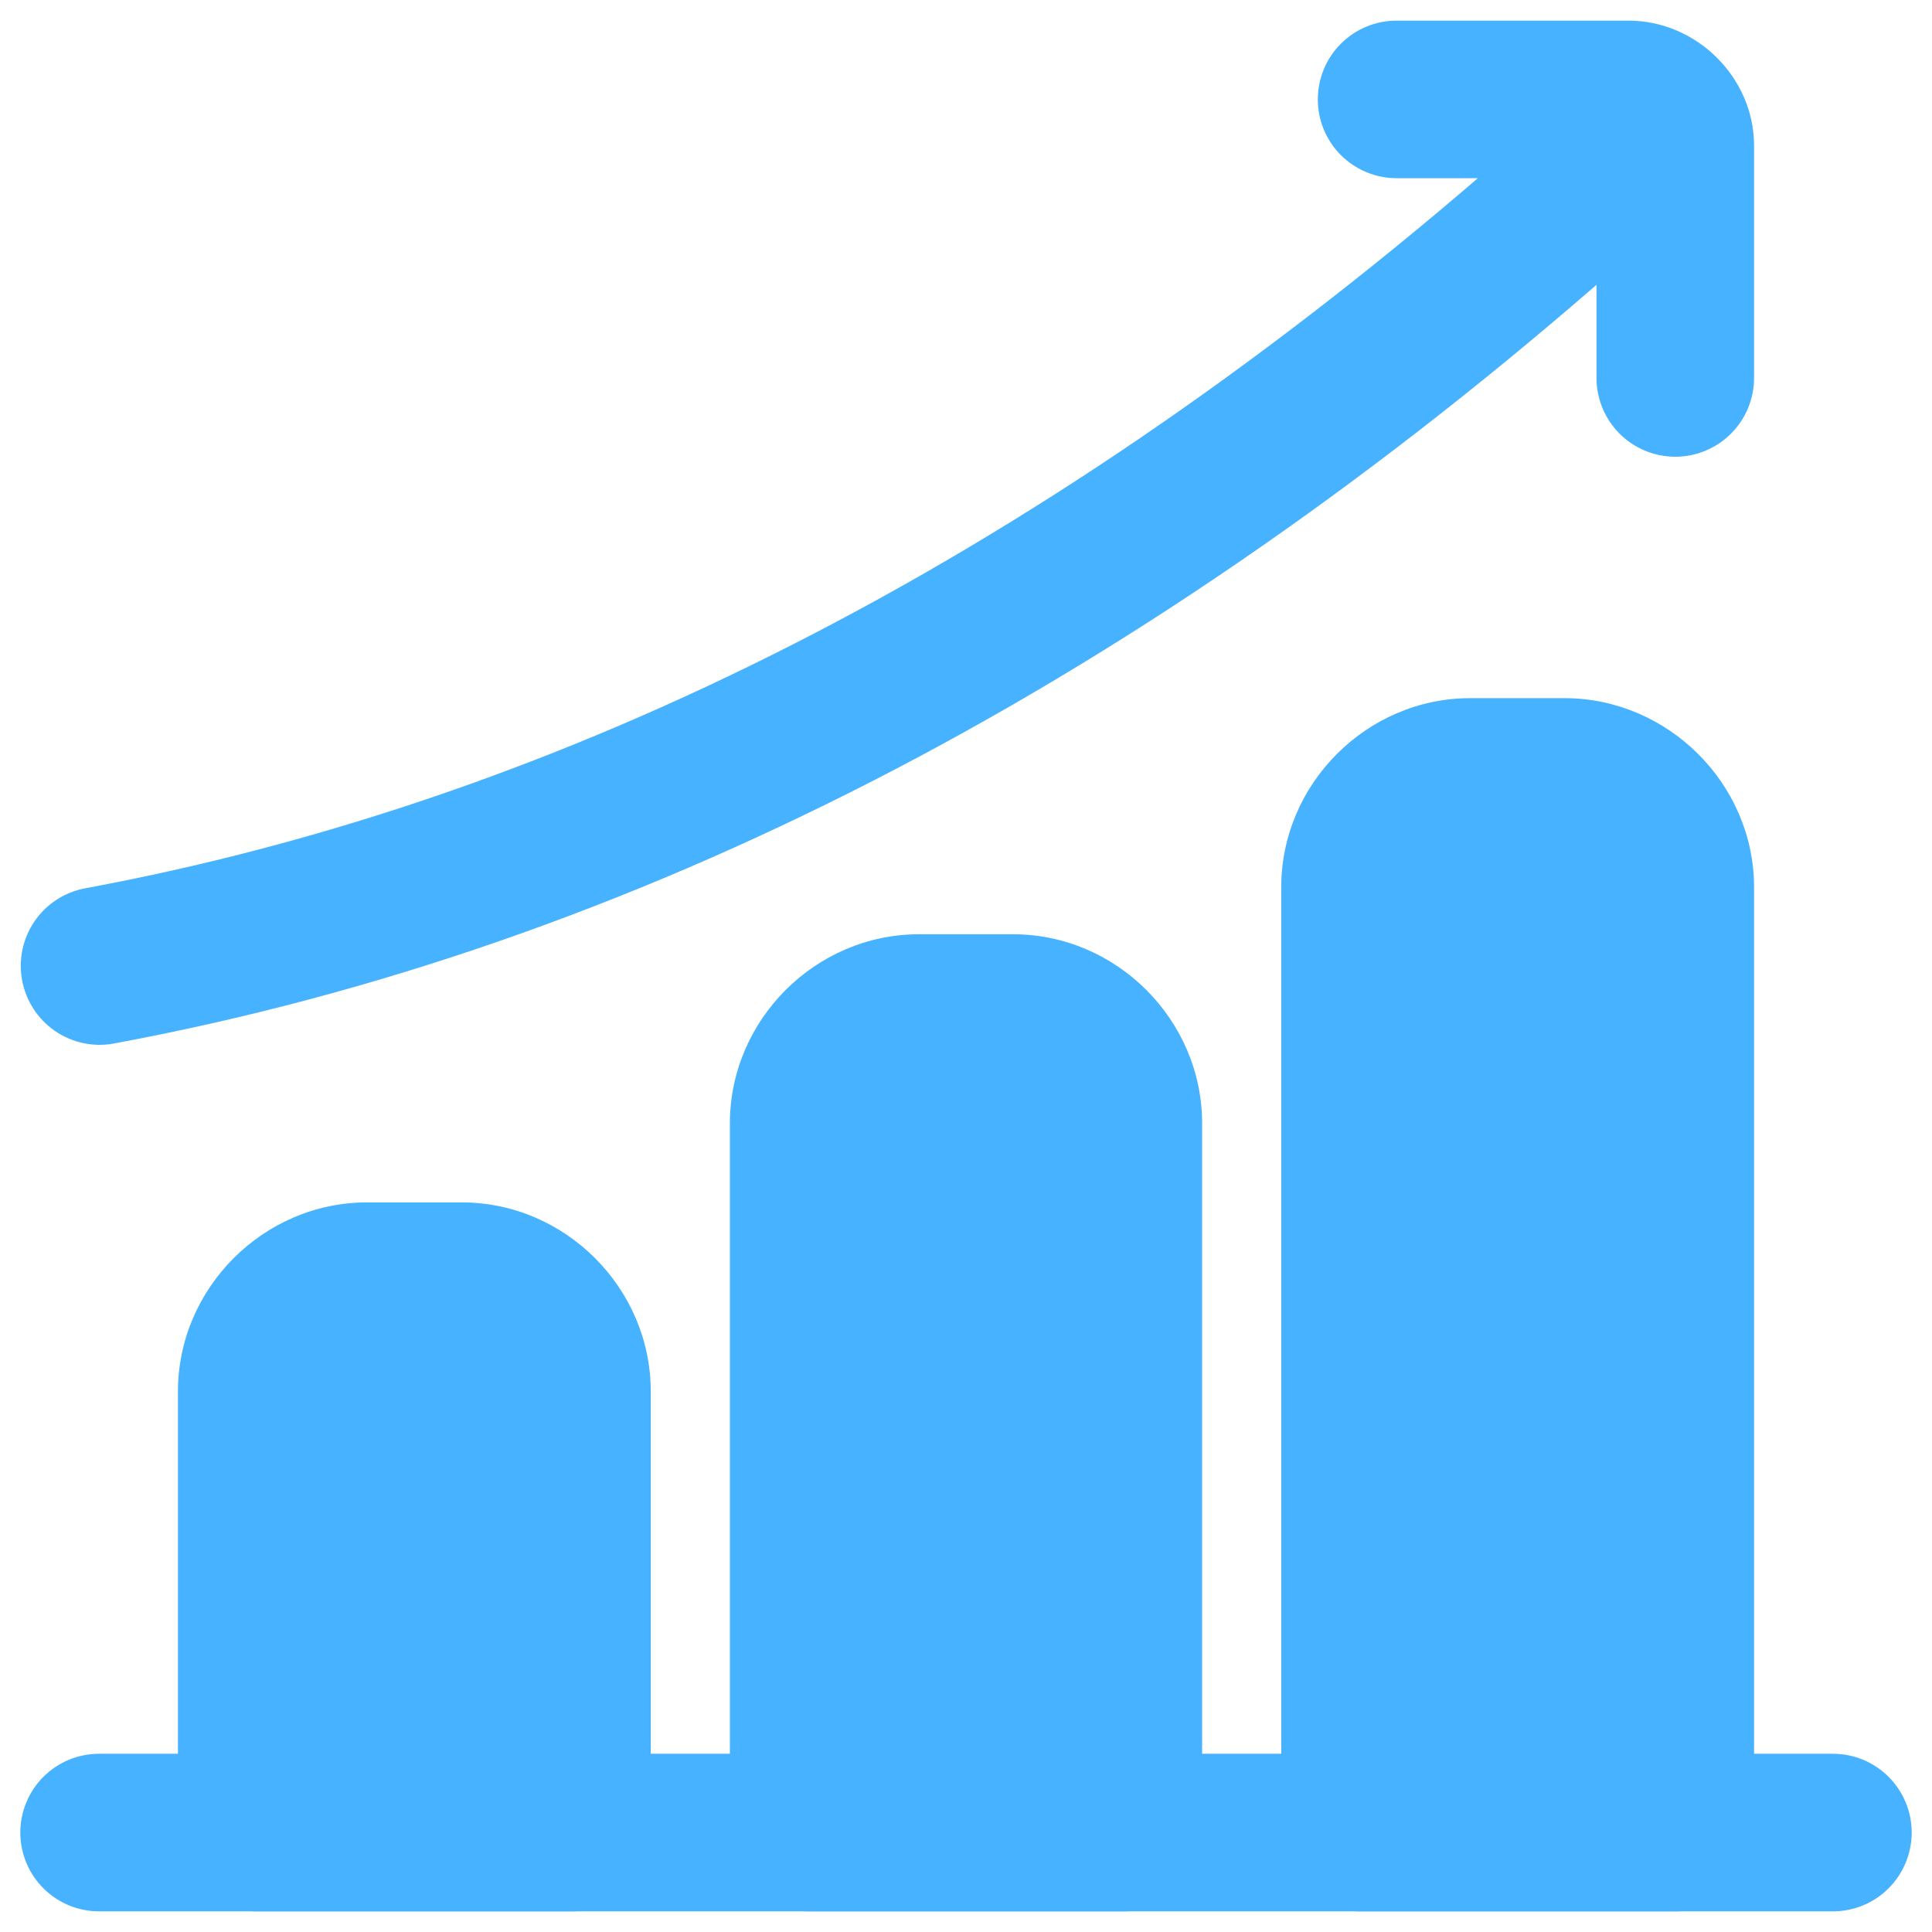 <svg width="47" height="47" viewBox="0 0 47 47" fill="none" xmlns="http://www.w3.org/2000/svg">
<g clip-path="url(#clip0_353_6368)">
<path d="M2.419 42.664C2.166 42.663 1.915 42.712 1.681 42.808C1.447 42.905 1.235 43.046 1.056 43.225C0.877 43.404 0.735 43.617 0.639 43.85C0.542 44.084 0.493 44.335 0.494 44.588C0.495 44.84 0.546 45.089 0.643 45.321C0.74 45.554 0.882 45.764 1.061 45.942C1.239 46.119 1.451 46.26 1.684 46.355C1.917 46.45 2.167 46.499 2.419 46.498H44.581C44.833 46.499 45.083 46.45 45.316 46.355C45.549 46.26 45.761 46.119 45.939 45.942C46.118 45.764 46.26 45.553 46.357 45.321C46.454 45.089 46.505 44.84 46.506 44.588C46.507 44.335 46.458 44.084 46.361 43.85C46.265 43.617 46.123 43.404 45.944 43.225C45.766 43.046 45.553 42.905 45.319 42.808C45.085 42.712 44.834 42.663 44.581 42.664H2.419Z" fill="#47B2FF"/>
<path d="M8.927 29.251C6.412 29.251 4.329 31.334 4.329 33.849V44.588C4.33 44.84 4.38 45.089 4.477 45.321C4.574 45.553 4.716 45.764 4.895 45.942C5.074 46.119 5.286 46.26 5.519 46.355C5.752 46.45 6.001 46.499 6.253 46.498H13.921C14.427 46.496 14.912 46.294 15.27 45.937C15.628 45.579 15.83 45.094 15.831 44.588V33.849C15.831 31.334 13.748 29.251 11.233 29.251H8.927Z" fill="#47B2FF"/>
<path d="M22.354 22.728C19.839 22.728 17.756 24.811 17.756 27.327V44.588C17.757 45.094 17.959 45.579 18.317 45.937C18.675 46.294 19.16 46.496 19.666 46.498H27.334C27.84 46.496 28.325 46.294 28.683 45.937C29.041 45.579 29.242 45.094 29.244 44.588V27.327C29.244 24.811 27.161 22.728 24.646 22.728H22.354Z" fill="#47B2FF"/>
<path d="M35.767 16.984C33.252 16.984 31.169 19.067 31.169 21.582V44.588C31.17 45.094 31.372 45.579 31.73 45.937C32.088 46.294 32.572 46.496 33.079 46.498H40.747C40.999 46.499 41.248 46.45 41.481 46.355C41.714 46.259 41.926 46.119 42.105 45.941C42.284 45.764 42.426 45.553 42.523 45.321C42.62 45.089 42.67 44.84 42.671 44.588V21.582C42.671 19.067 40.574 16.984 38.059 16.984H35.767Z" fill="#47B2FF"/>
<path d="M33.971 0.502C33.465 0.503 32.98 0.704 32.621 1.062C32.263 1.419 32.061 1.905 32.059 2.411C32.058 2.663 32.106 2.913 32.202 3.146C32.298 3.379 32.438 3.591 32.616 3.77C32.794 3.948 33.005 4.09 33.237 4.187C33.47 4.284 33.719 4.335 33.971 4.335H35.952C25.112 13.655 13.761 19.444 2.066 21.611C1.567 21.706 1.126 21.994 0.84 22.413C0.554 22.832 0.445 23.347 0.538 23.846C0.63 24.344 0.914 24.786 1.33 25.075C1.746 25.364 2.26 25.477 2.758 25.388C15.351 23.055 27.468 16.798 38.838 6.929V9.187C38.837 9.438 38.886 9.688 38.981 9.921C39.077 10.154 39.217 10.365 39.394 10.544C39.571 10.723 39.782 10.865 40.014 10.962C40.246 11.059 40.495 11.11 40.747 11.111C41 11.112 41.251 11.063 41.485 10.966C41.719 10.87 41.931 10.728 42.11 10.549C42.289 10.37 42.431 10.158 42.527 9.924C42.623 9.69 42.672 9.44 42.671 9.187V3.541C42.672 1.887 41.271 0.501 39.617 0.502H33.971Z" fill="#47B2FF"/>
</g>
<defs>
<clipPath id="clip0_353_6368">
<rect width="46" height="46" fill="white" transform="translate(0.5 0.5)"/>
</clipPath>
</defs>
</svg>
